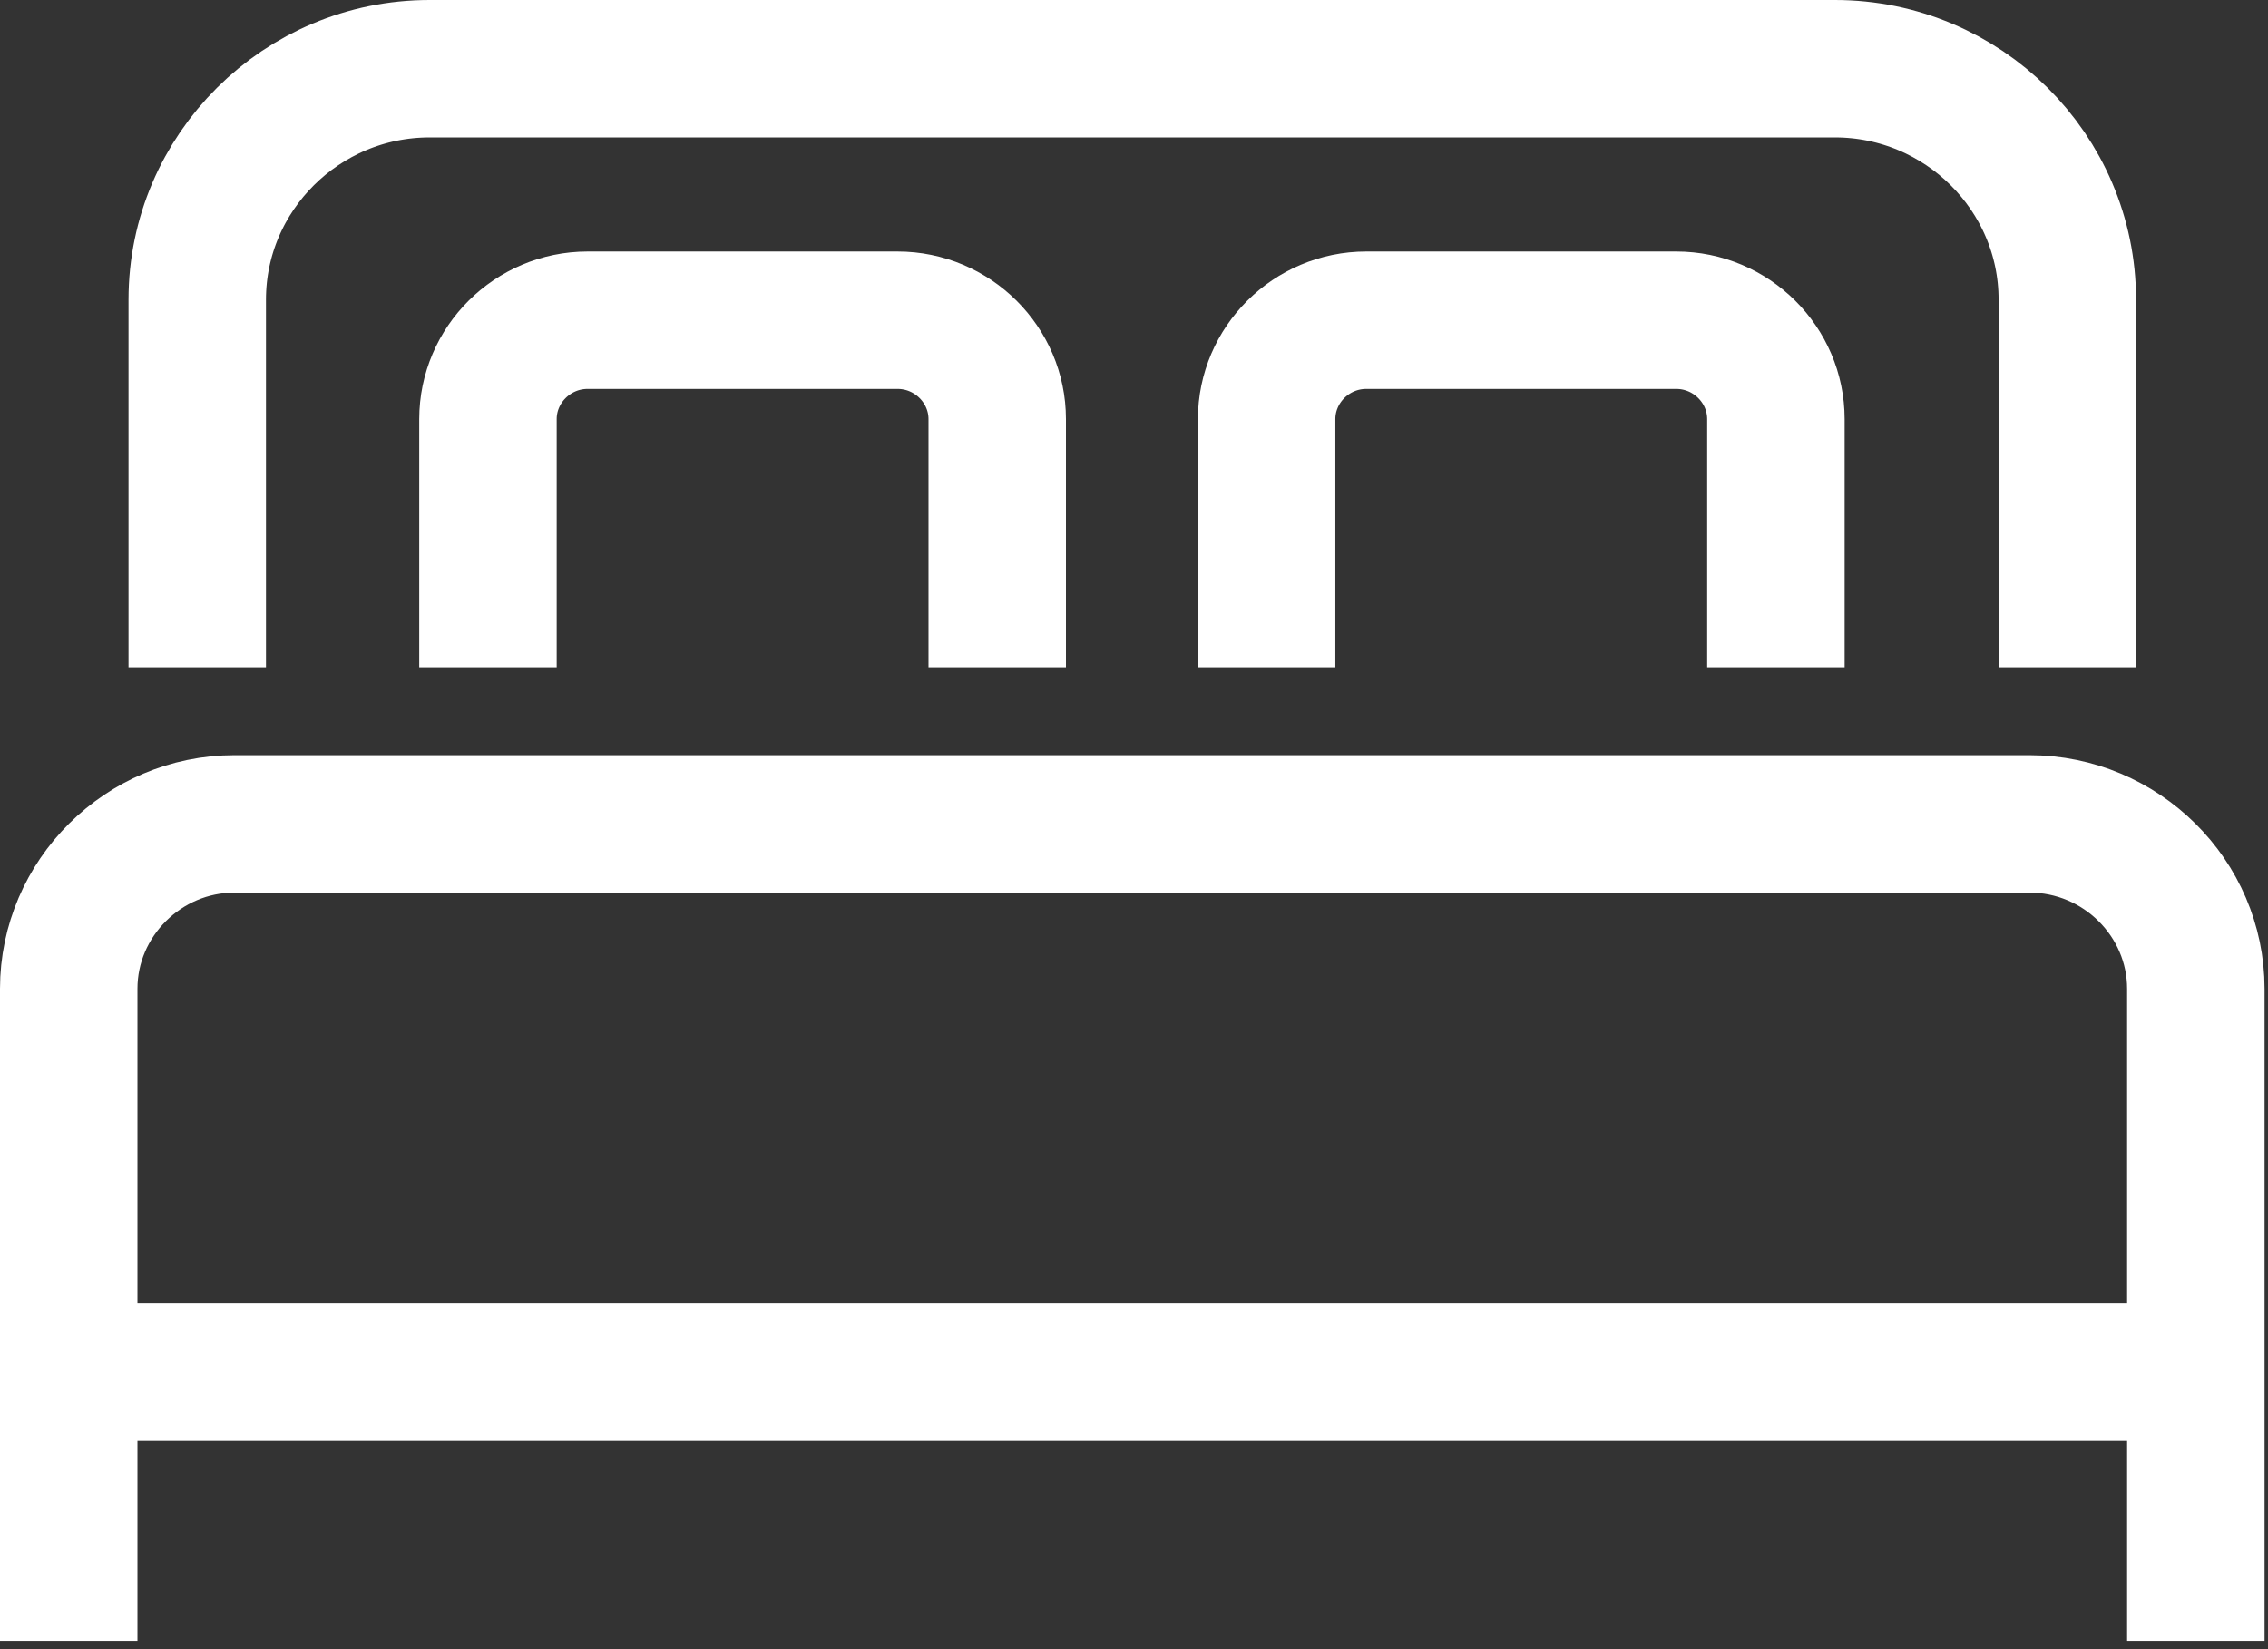 <?xml version="1.0" encoding="UTF-8"?> <svg xmlns="http://www.w3.org/2000/svg" width="33" height="24" viewBox="0 0 33 24" fill="none"><rect x="0" y="0" width="33" height="24" fill="#333333" stroke="none"/><path d="M1.16 19.97H31.77M18.43 9.71V6.1C18.43 5.31 19.08 4.66 19.88 4.66H24.39C25.19 4.66 25.84 5.31 25.84 6.1V9.71M7.1 9.71V6.1C7.1 5.31 7.75 4.66 8.55 4.66H13.06C13.86 4.66 14.51 5.31 14.51 6.1V9.71M1 23.88V14.39C1 13.07 2.09 11.99 3.41 11.99H29.53C30.86 11.99 31.95 13.07 31.95 14.39V23.88M2.87 9.71V4.36C2.87 2.51 4.39 1 6.25 1H26.7C28.56 1 30.08 2.51 30.08 4.36V9.71" stroke="white" stroke-width="2" stroke-miterlimit="10"></path></svg> 